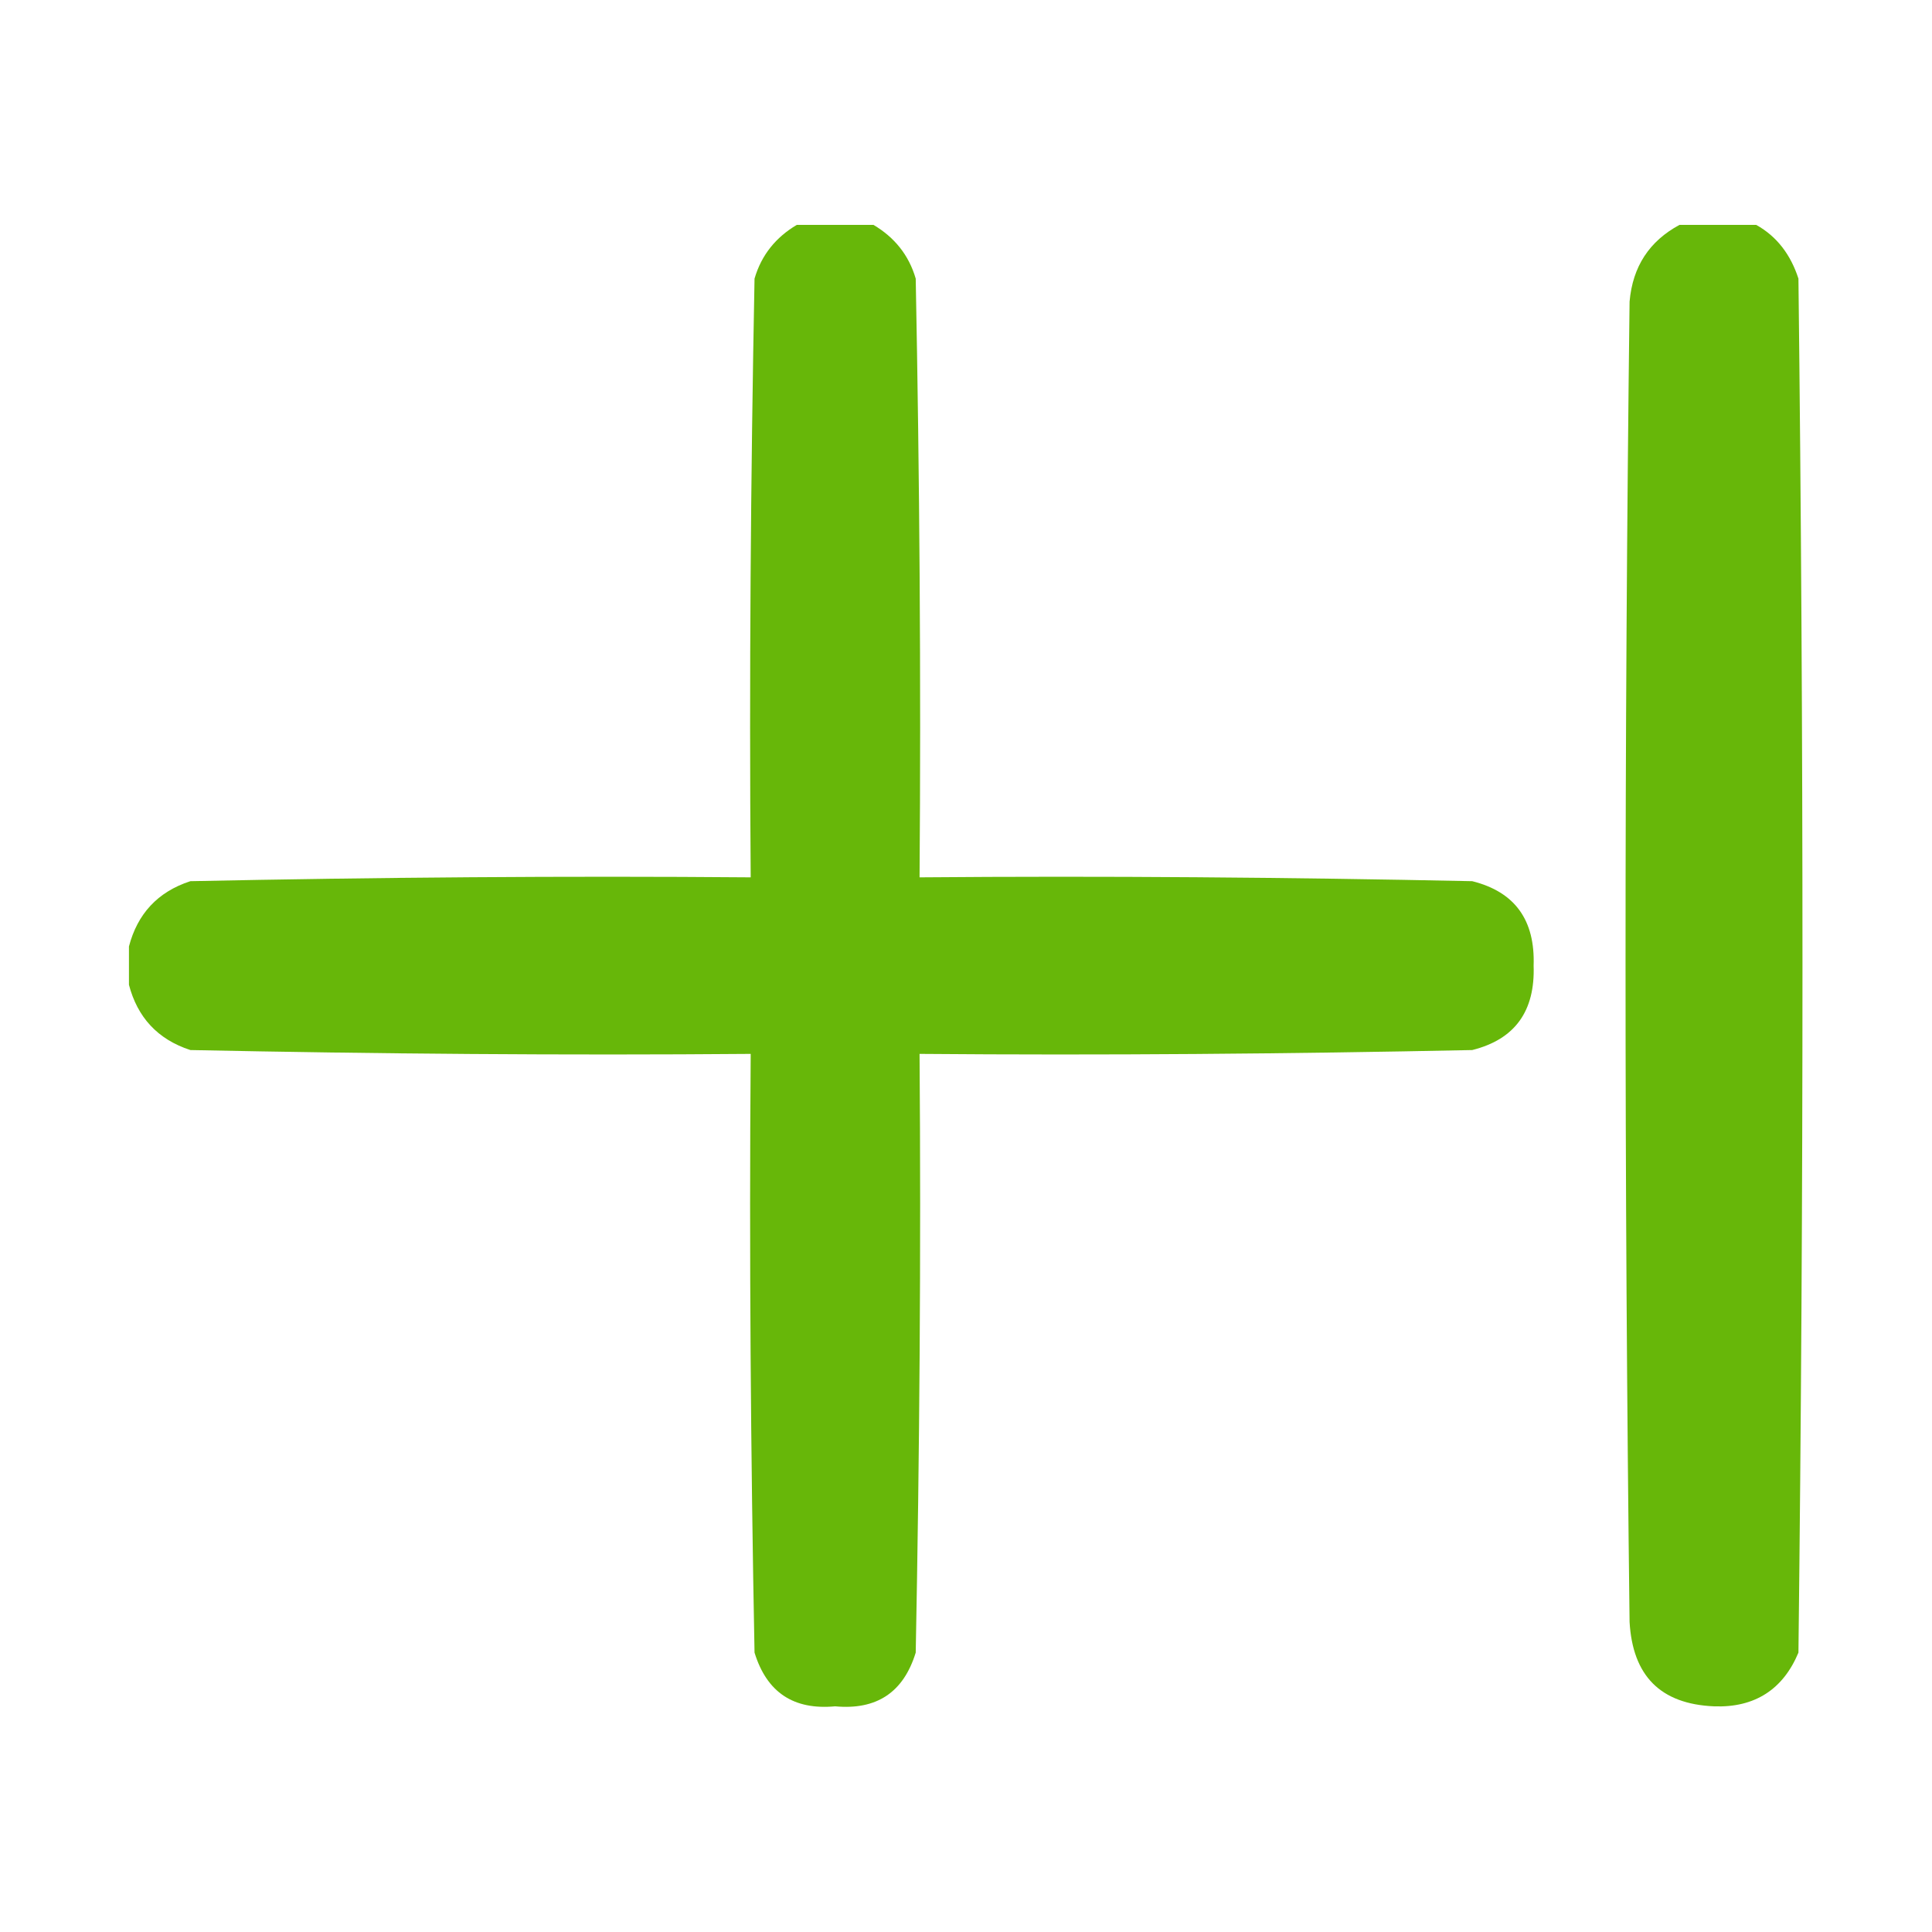 <svg viewBox="0 0 251.7 251.7" version="1.1" xmlns="http://www.w3.org/2000/svg">
  <defs>
    <style>
      .cls-1 {
        fill: #67b709;
        fill-rule: evenodd;
        isolation: isolate;
      }
    </style>
  </defs>
  
  <g>
    <g id="Layer_1">
      <g data-name="Layer_1" id="Layer_1-2">
        <g>
          <path d="M103.8,29.3h10c2.7,1.6,4.6,3.9,5.5,7,.5,26,.7,52,.5,78,24-.2,48,0,72,.5,5.6,1.4,8.2,5.1,8,11,.2,5.9-2.4,9.6-8,11-24,.5-48,.7-72,.5.2,26,0,52-.5,78-1.6,5.2-5.1,7.5-10.5,7-5.4.5-8.9-1.8-10.5-7-.5-26-.7-52-.5-78-24.3.2-48.7,0-73-.5-4.3-1.4-6.9-4.3-8-8.5v-5c1.1-4.2,3.7-7.1,8-8.5,24.3-.5,48.7-.7,73-.5-.2-26,0-52,.5-78,.9-3.1,2.8-5.4,5.5-7Z" class="cls-1"></path>
          <path d="M218.8,29.3h10c2.7,1.5,4.5,3.9,5.5,7,.7,59.7.7,119.3,0,179-2,4.8-5.7,7.2-11,7-7-.3-10.6-4-11-11-.7-57.3-.7-114.7,0-172,.4-4.6,2.6-7.9,6.5-10Z" class="cls-1"></path>
        </g>
      </g>
    </g>
  </g>
</svg>